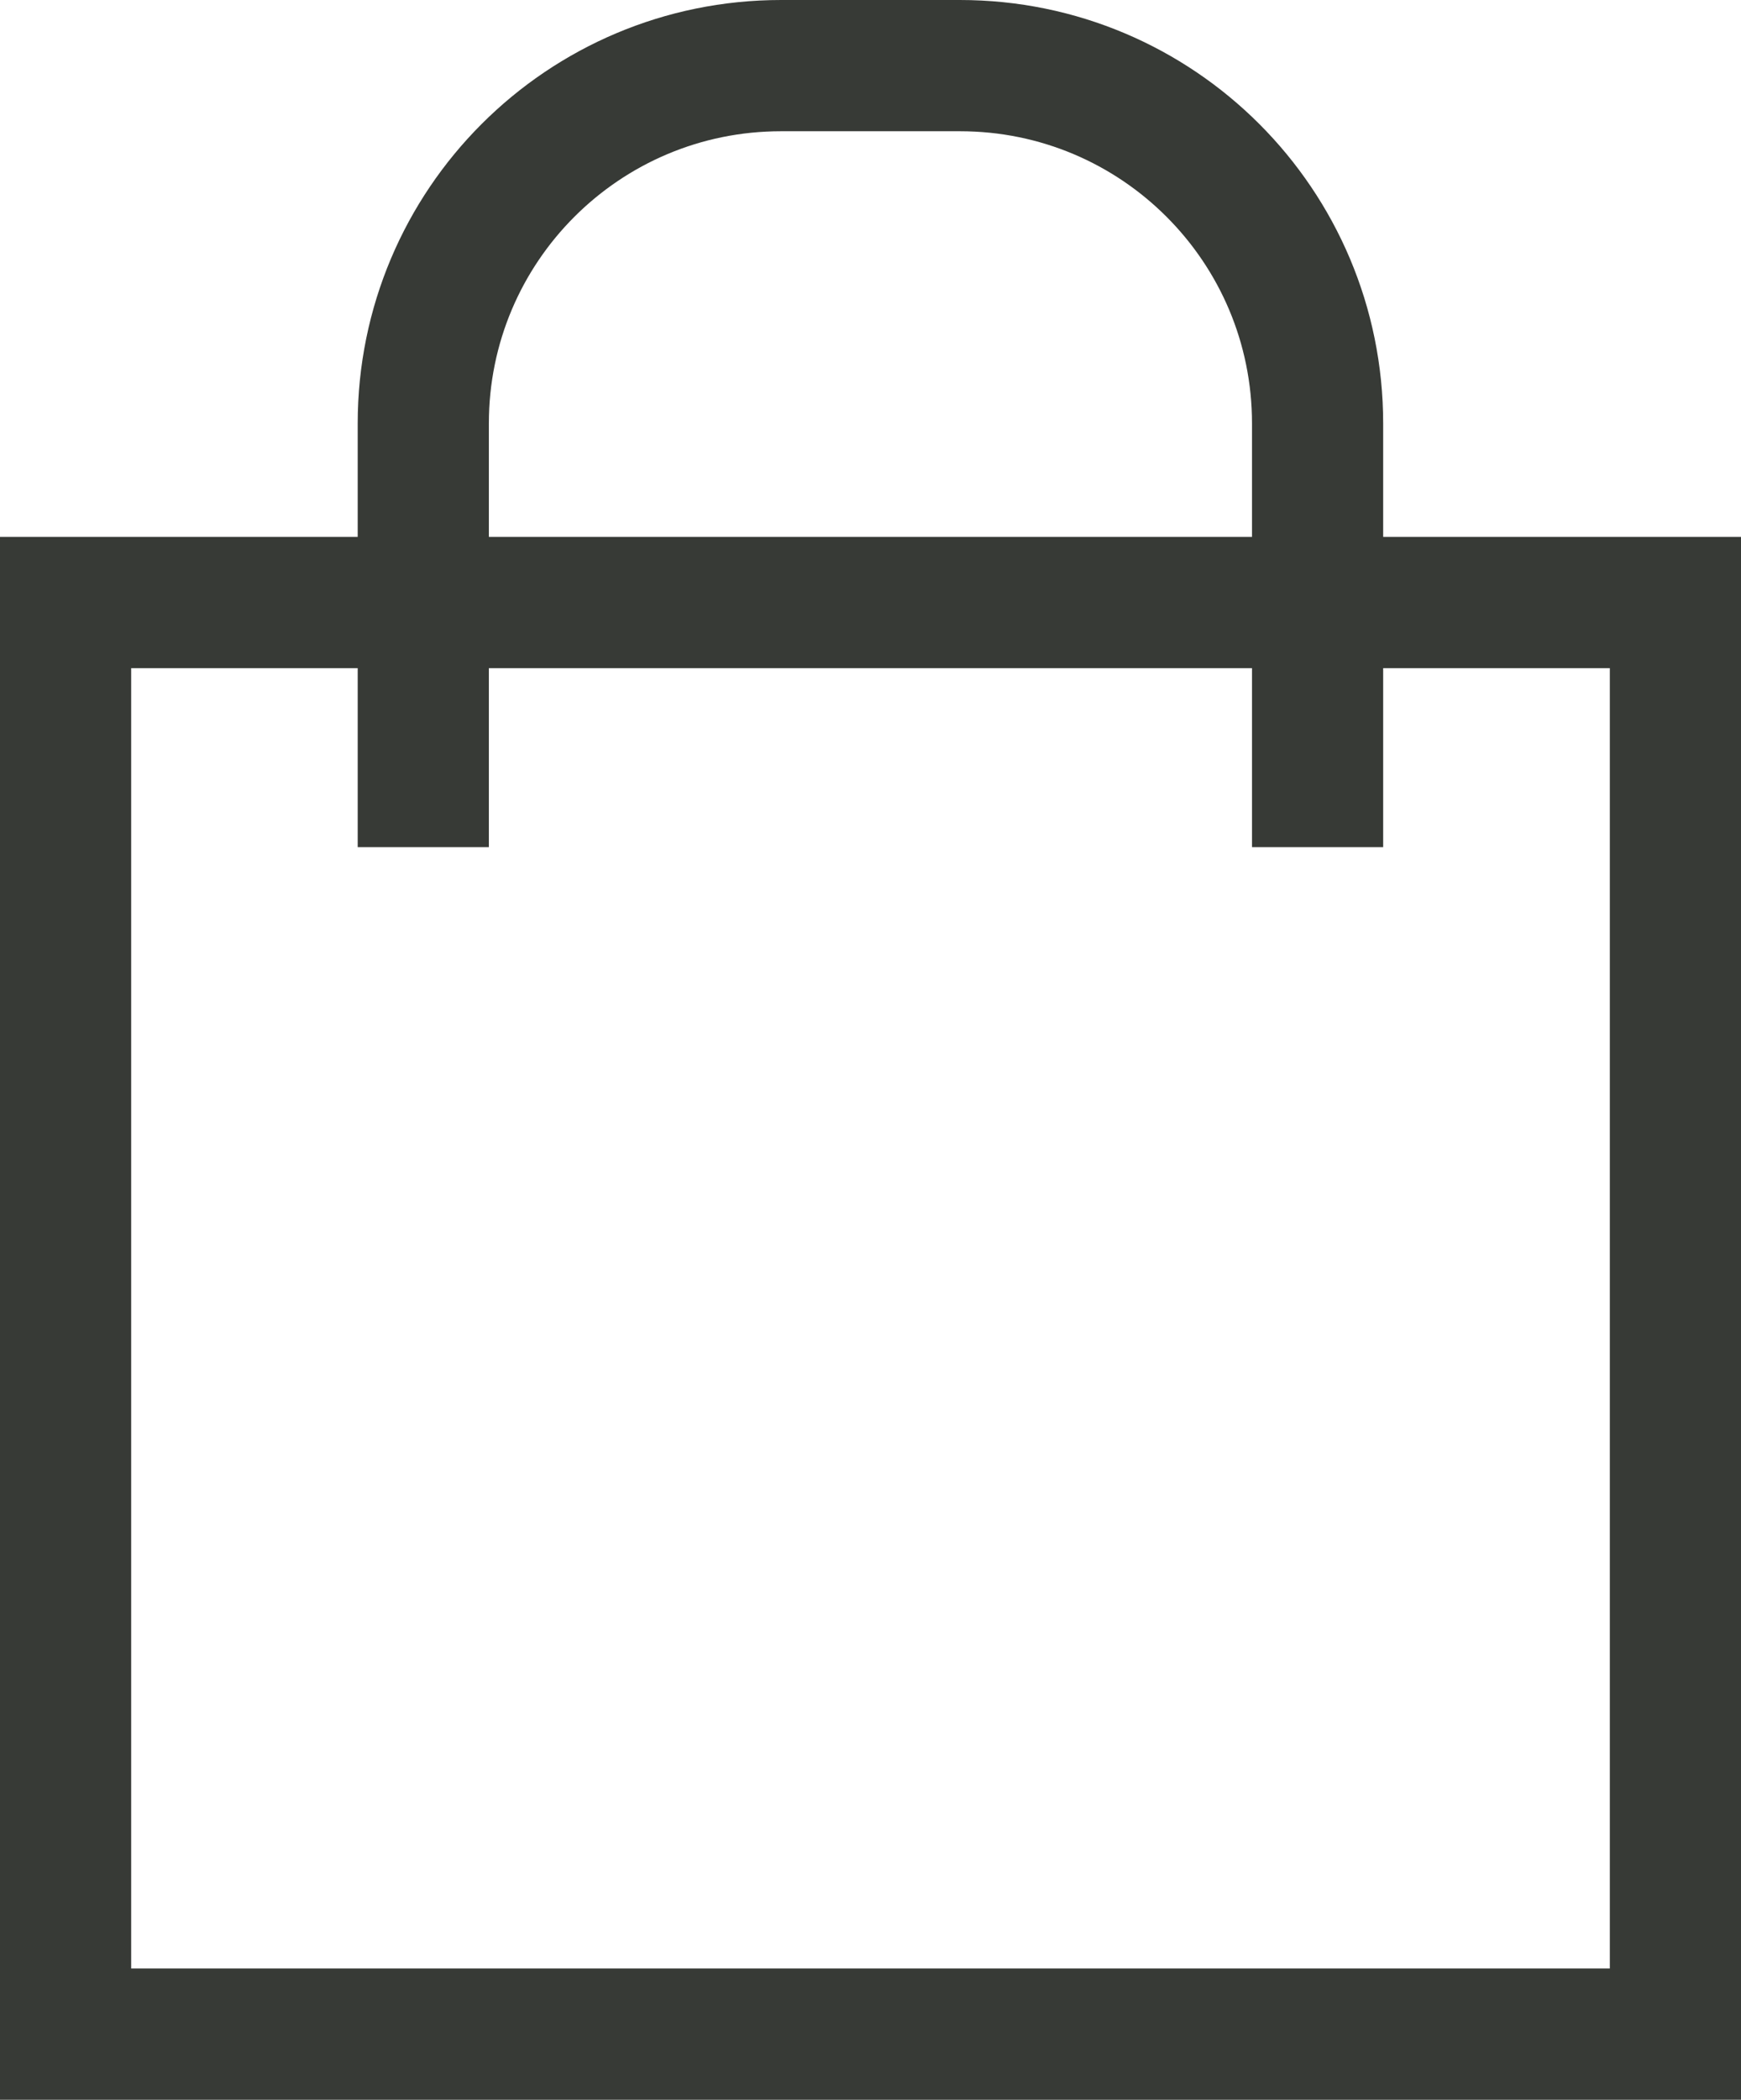 <?xml version="1.0" encoding="utf-8"?>
<svg width="13.273px" height="16px" viewBox="0 0 13.273 16" version="1.1" xmlns:xlink="http://www.w3.org/1999/xlink" xmlns="http://www.w3.org/2000/svg">
  <g id="Group-16" transform="translate(0.5 0.5)">
    <path d="M0 15L12.273 15L12.273 4.091L0 4.091L0 15Z" id="Stroke-1" fill="none" fill-rule="evenodd" stroke="#373A36" stroke-width="1" stroke-linecap="square" />
    <path d="M2.727 5.455L2.727 2.727C2.727 1.22 3.947 0 5.455 0L6.818 0C8.326 0 9.545 1.22 9.545 2.727L9.545 5.455" id="Stroke-3" fill="none" fill-rule="evenodd" stroke="#373A36" stroke-width="1" stroke-linecap="square" />
  </g>
</svg>